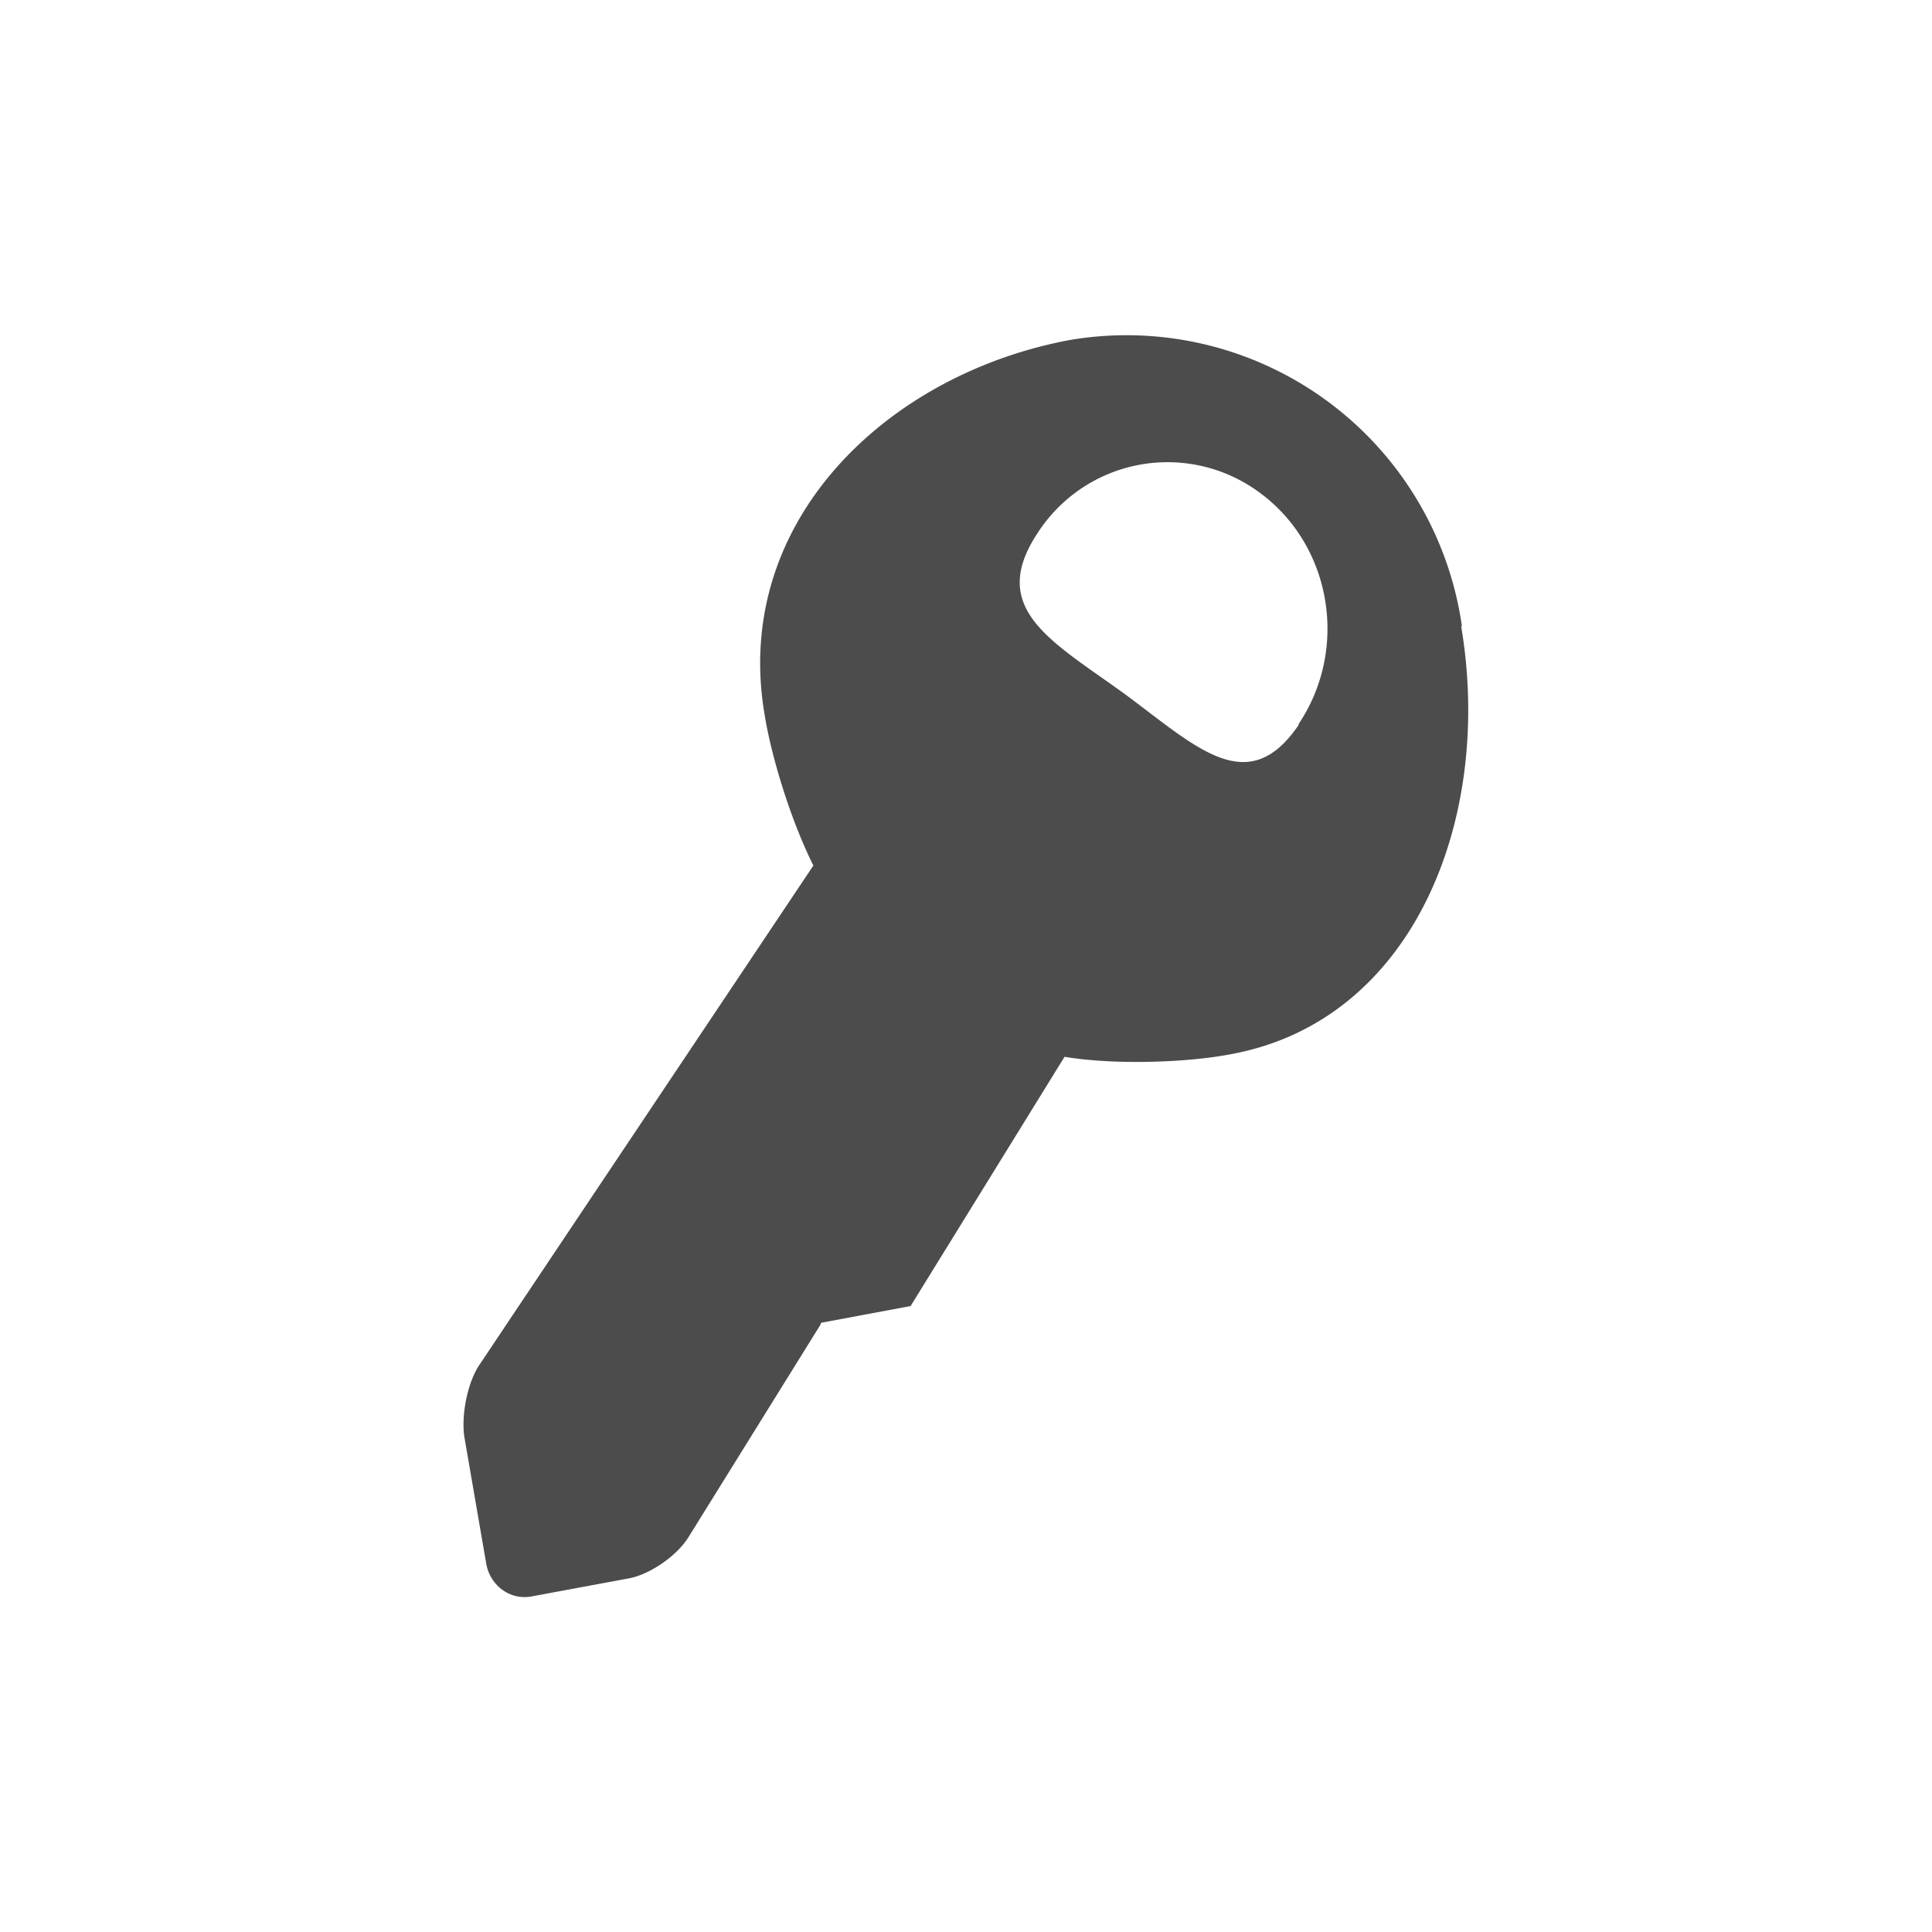<svg xmlns="http://www.w3.org/2000/svg" xml:space="preserve" fill="#4c4c4c" viewBox="-5 -5 30 30"><path d="M17.7 4.72A5.26 5.26 0 0 0 11.61.28C8.77.81 6.37 3.1 6.87 6.08c.1.64.4 1.64.76 2.36l-5.17 7.73c-.2.28-.3.8-.25 1.14l.34 1.97c.06.34.37.57.7.51l1.51-.28c.33-.06.75-.35.93-.64l2.05-3.3.01-.03 1.39-.26 2.39-3.87c.78.13 1.91.09 2.58-.04 2.85-.52 4.08-3.67 3.58-6.64m-2.52 1.52c-.79 1.17-1.59.35-2.7-.47-1.13-.82-2.14-1.32-1.36-2.5a2.4 2.4 0 0 1 3.45-.63c1.12.82 1.39 2.43.6 3.6"/></svg>